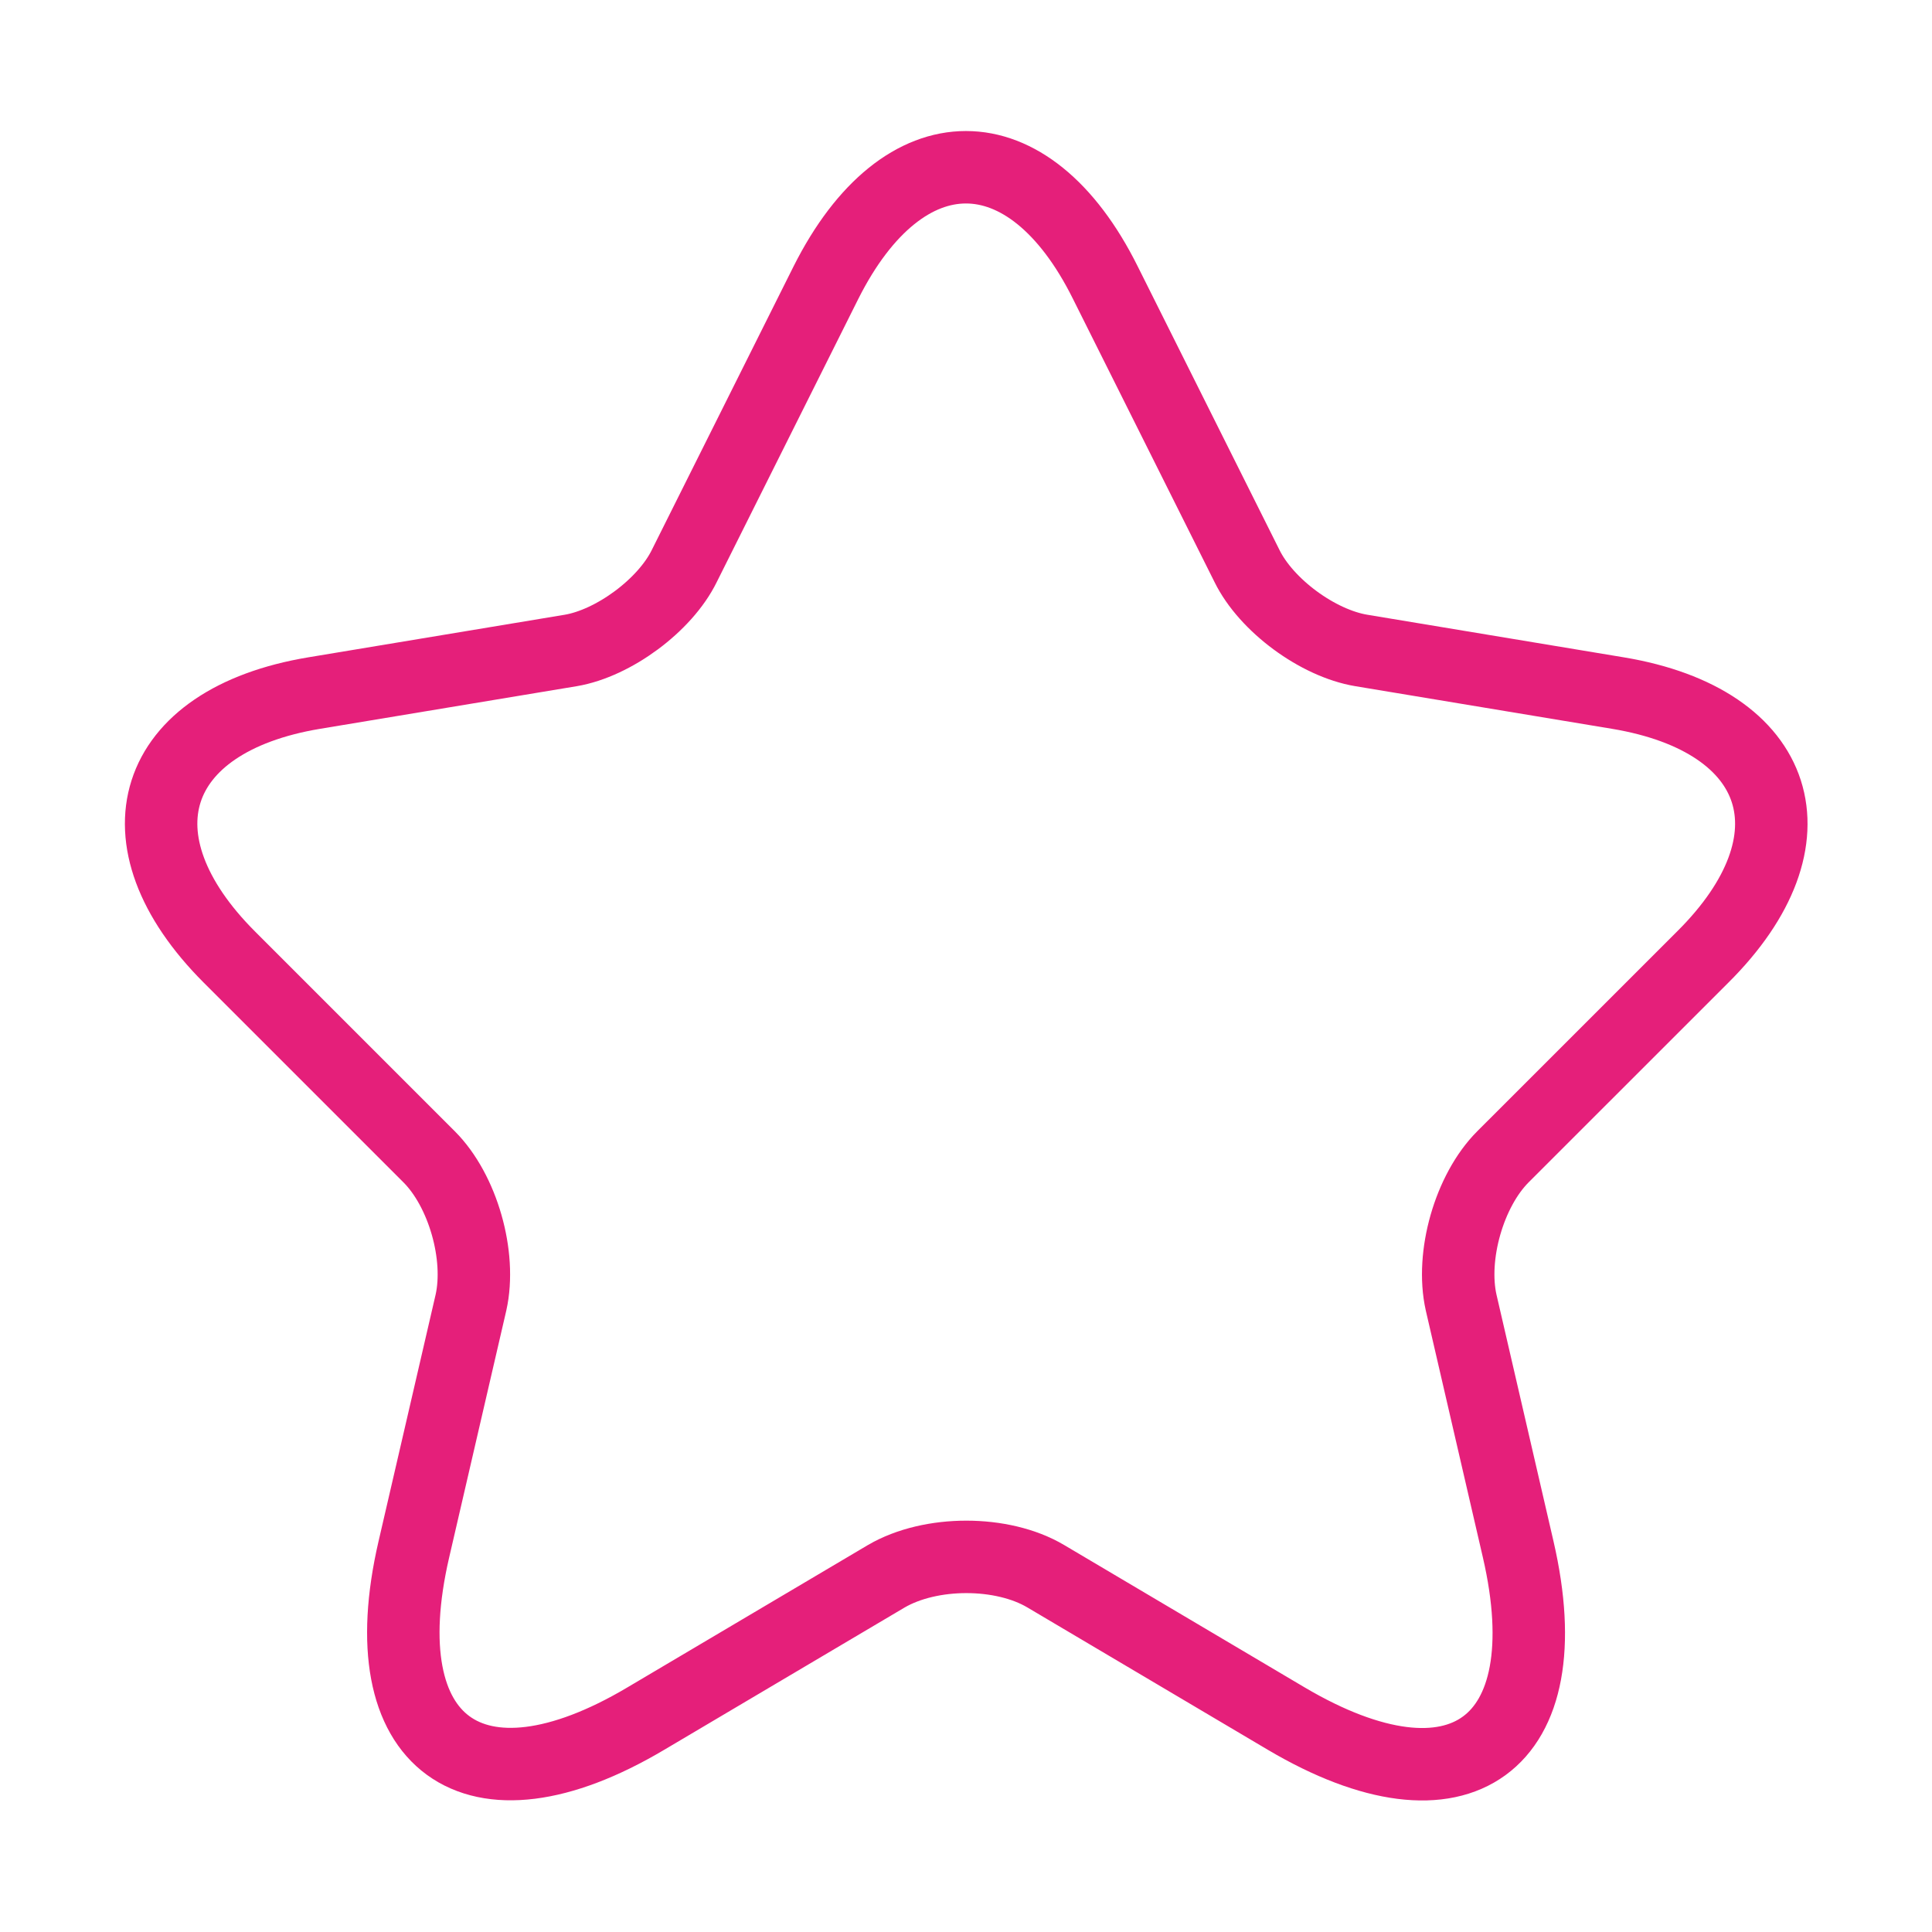 <?xml version="1.0" encoding="UTF-8"?>
<svg xmlns="http://www.w3.org/2000/svg" width="40" height="40" viewBox="0 0 40 40" fill="none">
  <path d="M22.884 5.85L25.817 11.717C26.218 12.534 27.284 13.317 28.184 13.467L33.501 14.35C36.901 14.917 37.701 17.384 35.251 19.817L31.117 23.95C30.418 24.65 30.034 26 30.251 26.967L31.434 32.084C32.367 36.134 30.218 37.7 26.634 35.584L21.651 32.634C20.751 32.1 19.267 32.1 18.351 32.634L13.367 35.584C9.801 37.7 7.634 36.117 8.567 32.084L9.751 26.967C9.967 26 9.584 24.65 8.884 23.95L4.751 19.817C2.317 17.384 3.101 14.917 6.501 14.35L11.818 13.467C12.701 13.317 13.768 12.534 14.168 11.717L17.101 5.85C18.701 2.667 21.301 2.667 22.884 5.85Z" stroke="#E51F7A" stroke-width="1.5" stroke-linecap="round" stroke-linejoin="round"></path>
</svg>
